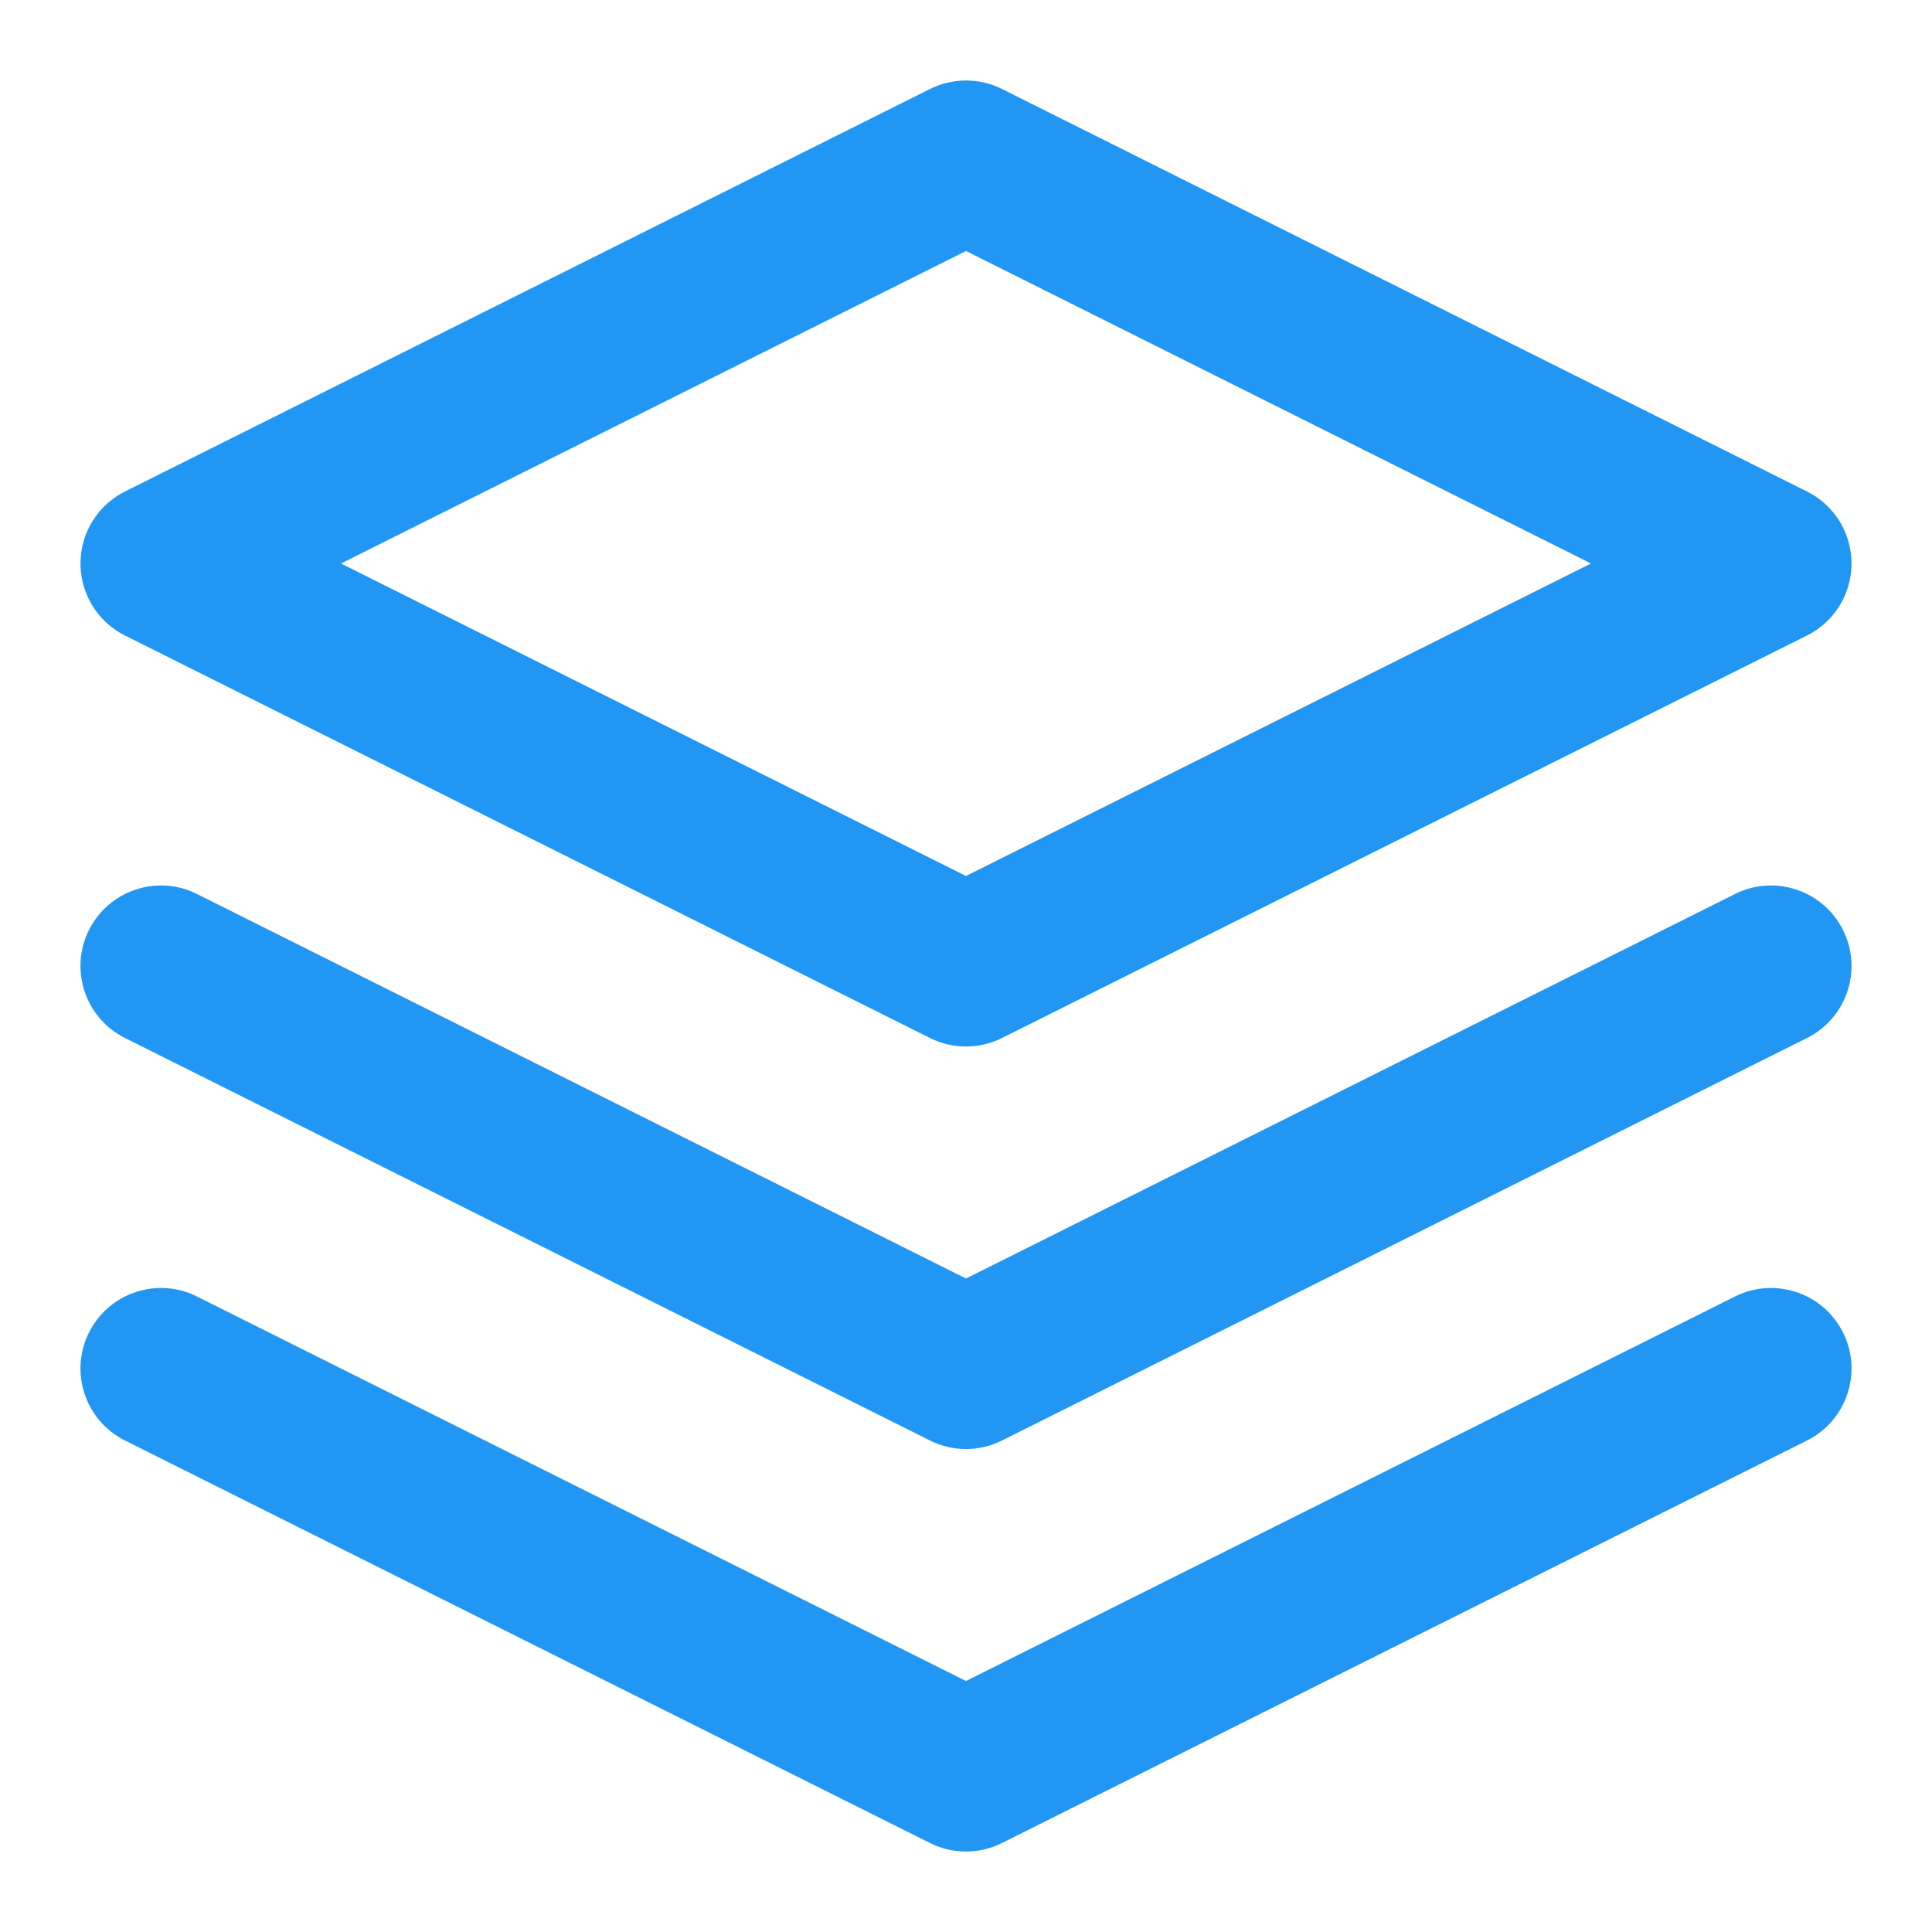 <?xml version="1.0" encoding="utf-8" ?>
<svg xmlns="http://www.w3.org/2000/svg" xmlns:xlink="http://www.w3.org/1999/xlink" width="48" height="48" viewBox="0 0 48 48">
	<defs>
		<clipPath id="clipPath3909356797">
			<path d="M0 0L48 0L48 48L0 48L0 0Z" fill-rule="nonzero" transform="matrix(1 0 0 1 0 0)"/>
		</clipPath>
	</defs>
	<g clip-path="url(#clipPath3909356797)">
		<defs>
			<clipPath id="clipPath0568396130">
				<path d="M0 0L48 0L48 48L0 48L0 0Z" fill-rule="nonzero" transform="matrix(1 0 0 1 -0 -0)"/>
			</clipPath>
		</defs>
		<g clip-path="url(#clipPath0568396130)">
			<path d="M20.894 1.789L0.894 11.789L0 10L0.894 8.211L20.894 18.211L20 20L19.106 18.211L39.106 8.211L40 10L39.106 11.789L19.106 1.789L20 0L20.894 1.789ZM19.106 -1.789Q19.314 -1.893 19.541 -1.946Q19.767 -2 20 -2Q20.233 -2 20.459 -1.946Q20.686 -1.893 20.894 -1.789L40.894 8.211Q41.185 8.356 41.414 8.586Q41.644 8.815 41.789 9.106Q41.833 9.193 41.868 9.285Q41.903 9.377 41.929 9.472Q41.955 9.567 41.971 9.663Q41.988 9.76 41.995 9.858Q42.002 9.956 41.999 10.054Q41.997 10.153 41.984 10.25Q41.972 10.348 41.95 10.443Q41.928 10.539 41.897 10.633Q41.866 10.726 41.826 10.815Q41.786 10.905 41.737 10.991Q41.689 11.076 41.632 11.156Q41.575 11.236 41.511 11.31Q41.447 11.385 41.375 11.452Q41.304 11.52 41.226 11.58Q41.149 11.64 41.066 11.693Q40.982 11.745 40.894 11.789L20.894 21.789Q20.686 21.893 20.459 21.947Q20.233 22 20 22Q19.767 22 19.541 21.947Q19.314 21.893 19.106 21.789L-0.894 11.789Q-1.185 11.644 -1.414 11.414Q-1.644 11.185 -1.789 10.894Q-1.833 10.806 -1.868 10.715Q-1.903 10.623 -1.929 10.528Q-1.955 10.434 -1.971 10.337Q-1.988 10.24 -1.995 10.142Q-2.002 10.044 -1.999 9.946Q-1.997 9.847 -1.984 9.75Q-1.972 9.652 -1.95 9.557Q-1.928 9.461 -1.897 9.368Q-1.866 9.274 -1.826 9.185Q-1.786 9.095 -1.738 9.01Q-1.689 8.924 -1.632 8.844Q-1.575 8.764 -1.511 8.69Q-1.447 8.615 -1.375 8.548Q-1.304 8.48 -1.226 8.42Q-1.149 8.36 -1.065 8.307Q-0.982 8.255 -0.894 8.211L19.106 -1.789L19.106 -1.789Z" fill-rule="nonzero" transform="matrix(1 0 0 1 4 4)" fill="rgb(33, 150, 243)"/>
			<path d="M-0.894 1.789C-1.882 1.295 -2.283 0.094 -1.789 -0.894C-1.295 -1.882 -0.094 -2.283 0.894 -1.789L20 7.764L39.106 -1.789C40.093 -2.283 41.295 -1.882 41.789 -0.894C42.283 0.094 41.882 1.295 40.894 1.789L20.894 11.789Q20.686 11.893 20.459 11.947Q20.233 12 20 12Q19.767 12 19.541 11.947Q19.314 11.893 19.106 11.789L-0.894 1.789Z" fill-rule="evenodd" transform="matrix(1 0 0 1 4 34)" fill="rgb(33, 150, 243)"/>
			<path d="M-0.894 1.789C-1.882 1.295 -2.283 0.094 -1.789 -0.894C-1.295 -1.882 -0.094 -2.283 0.894 -1.789L20 7.764L39.106 -1.789C40.093 -2.283 41.295 -1.882 41.789 -0.894C42.283 0.094 41.882 1.295 40.894 1.789L20.894 11.789Q20.686 11.893 20.459 11.947Q20.233 12 20 12Q19.767 12 19.541 11.947Q19.314 11.893 19.106 11.789L-0.894 1.789Z" fill-rule="evenodd" transform="matrix(1 0 0 1 4 24)" fill="rgb(33, 150, 243)"/>
		</g>
	</g>
</svg>
